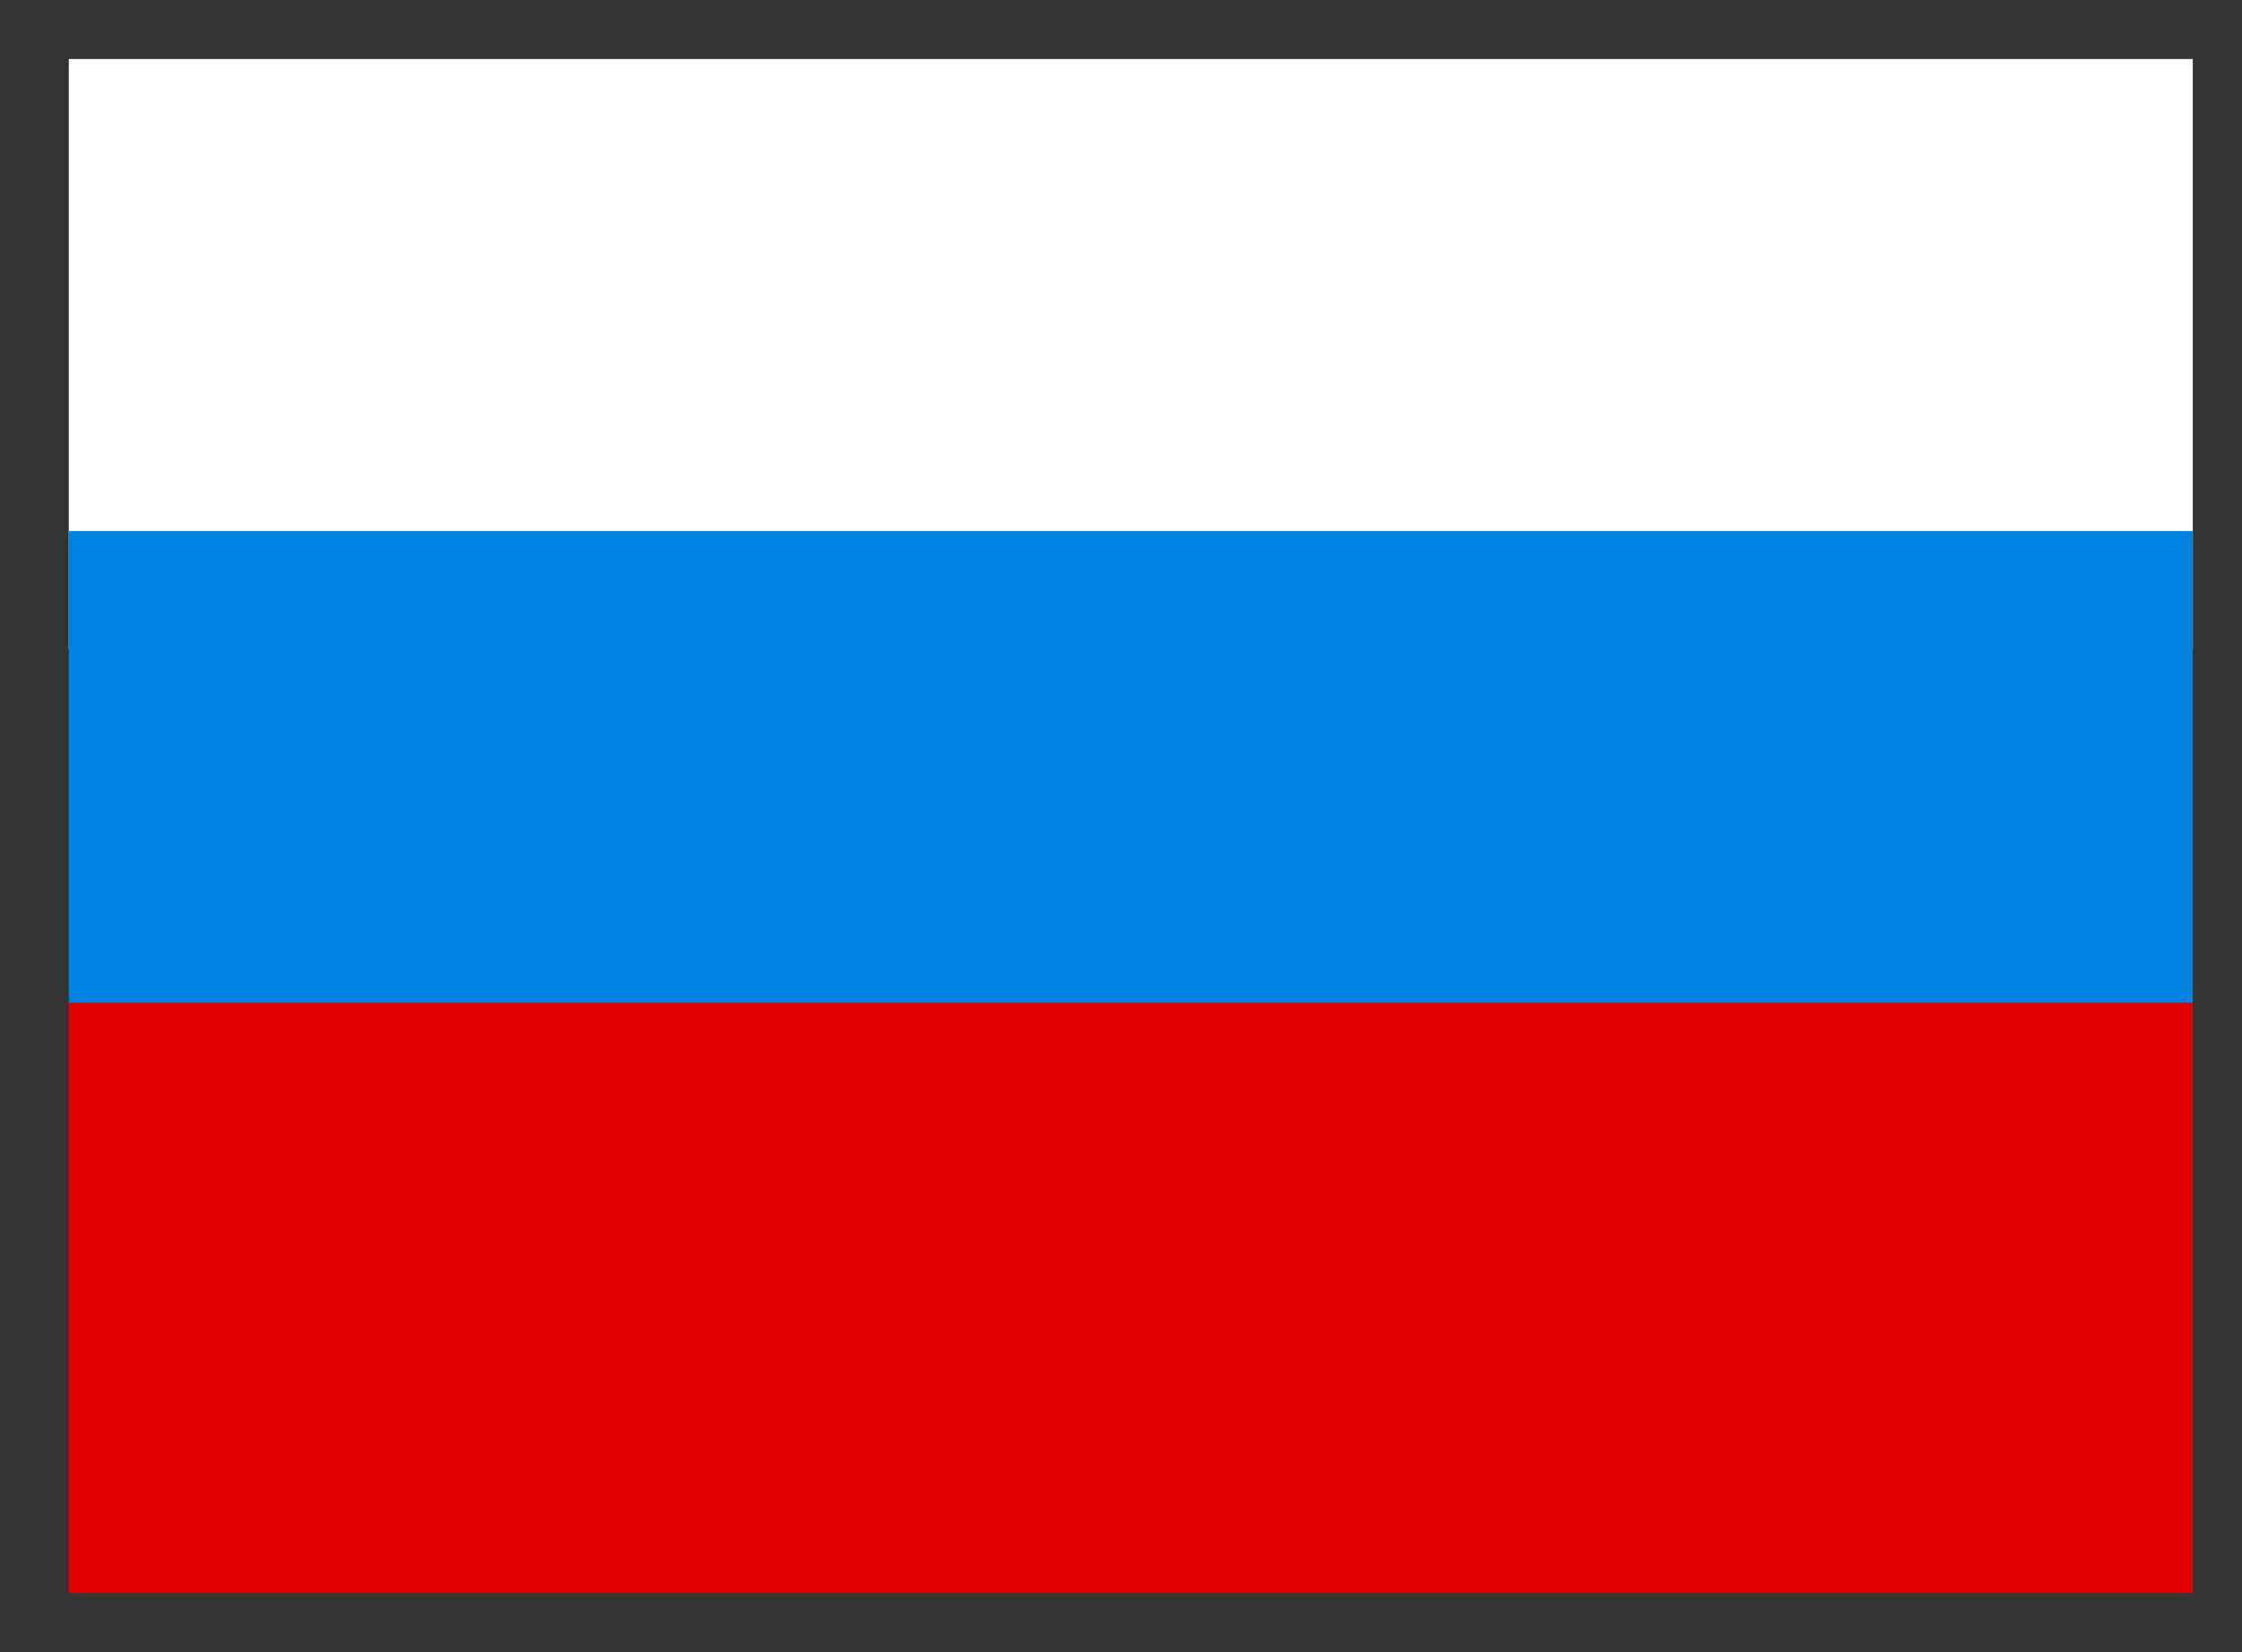 <svg width="19" height="14" fill="none" xmlns="http://www.w3.org/2000/svg"><rect width="100%" height="100%" fill="#333333" stroke="none"/><path fill="#fff" d="M.583.5h18v5h-18z"/><path fill="#0083E1" d="M.583 4.5h18v4h-18z"/><path fill="#E10000" d="M.583 8.5h18v5h-18z"/></svg>